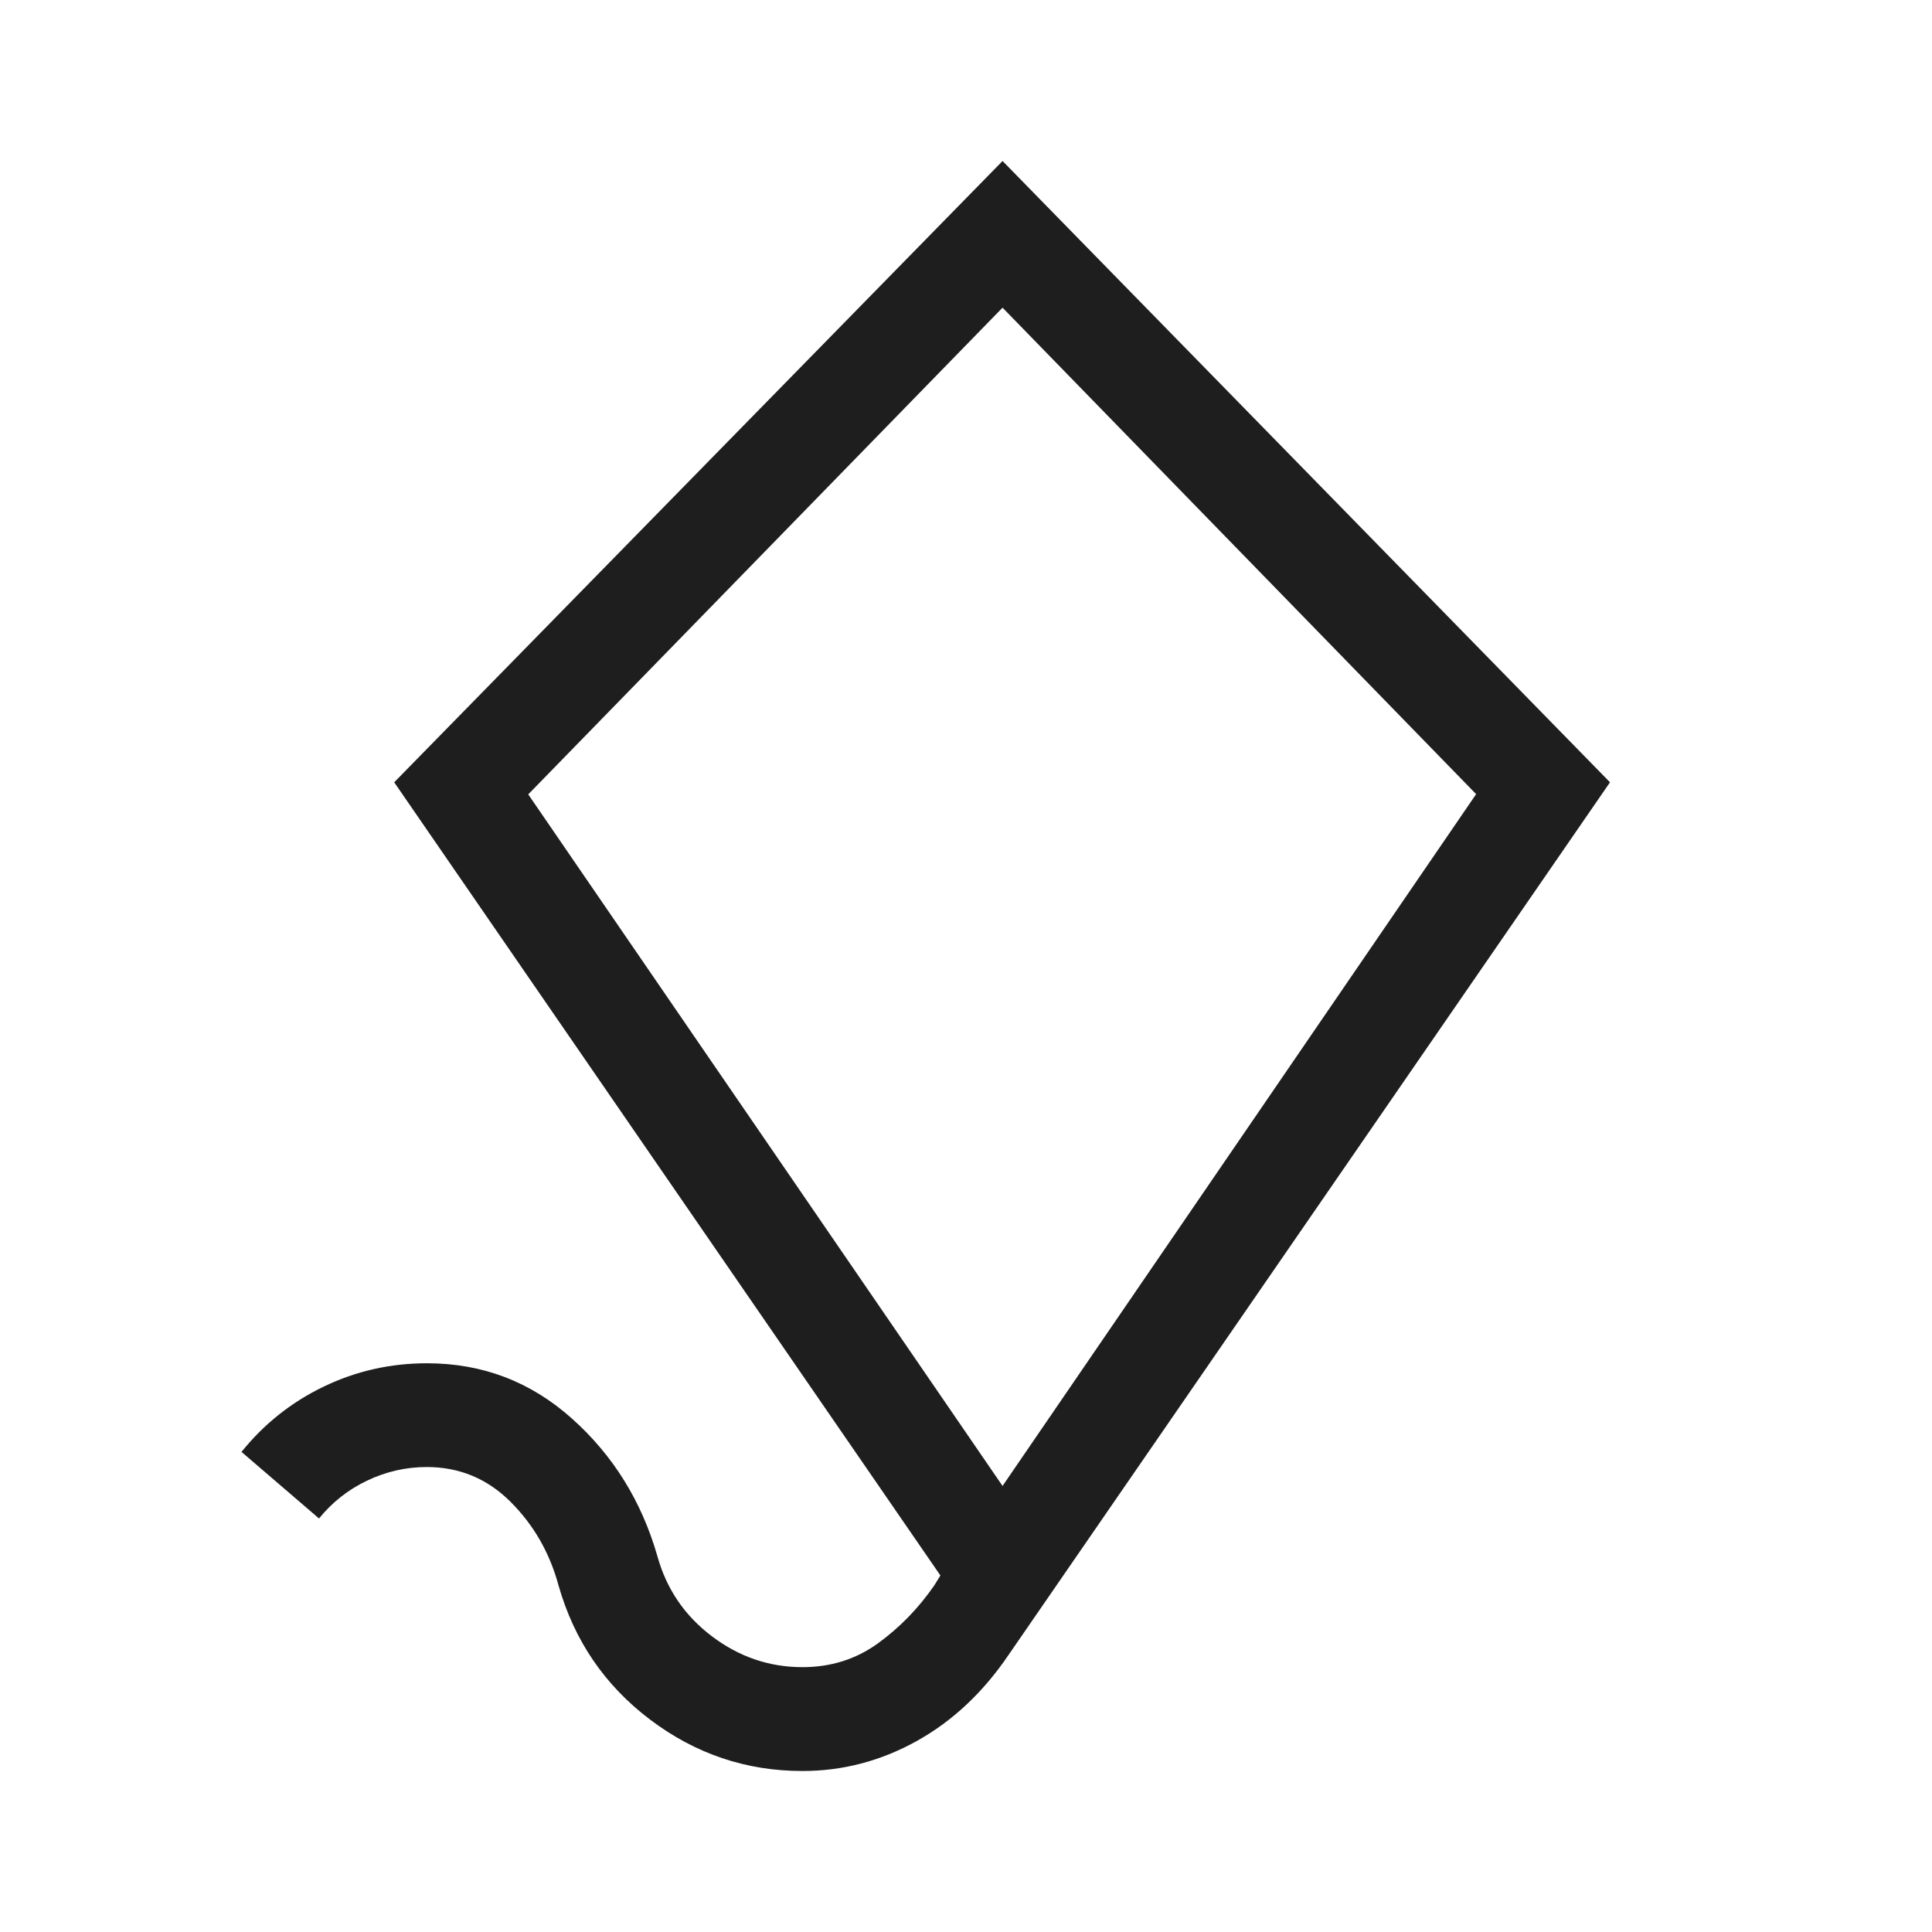 <svg width="24" height="24" viewBox="0 0 24 24" fill="none" xmlns="http://www.w3.org/2000/svg">
<path d="M9.968 22C9.269 22 8.638 21.787 8.075 21.361C7.512 20.935 7.133 20.379 6.938 19.694C6.828 19.288 6.629 18.942 6.341 18.655C6.053 18.368 5.706 18.224 5.301 18.224C5.042 18.224 4.795 18.281 4.56 18.393C4.325 18.505 4.126 18.662 3.963 18.863L3 18.036C3.281 17.687 3.623 17.416 4.023 17.224C4.424 17.031 4.851 16.935 5.304 16.935C5.993 16.935 6.593 17.164 7.105 17.622C7.617 18.079 7.97 18.649 8.166 19.33C8.279 19.738 8.504 20.07 8.843 20.326C9.181 20.582 9.556 20.71 9.969 20.71C10.32 20.71 10.632 20.612 10.905 20.415C11.177 20.218 11.411 19.977 11.607 19.693L11.682 19.571L4.897 9.718L12.454 2L20 9.718L12.53 20.556C12.212 21.025 11.83 21.383 11.384 21.63C10.938 21.877 10.466 22 9.968 22ZM12.454 18.459L18.337 9.865L12.454 3.822L6.562 9.868L12.454 18.459Z" fill="#1E1E1E"/>
</svg>
